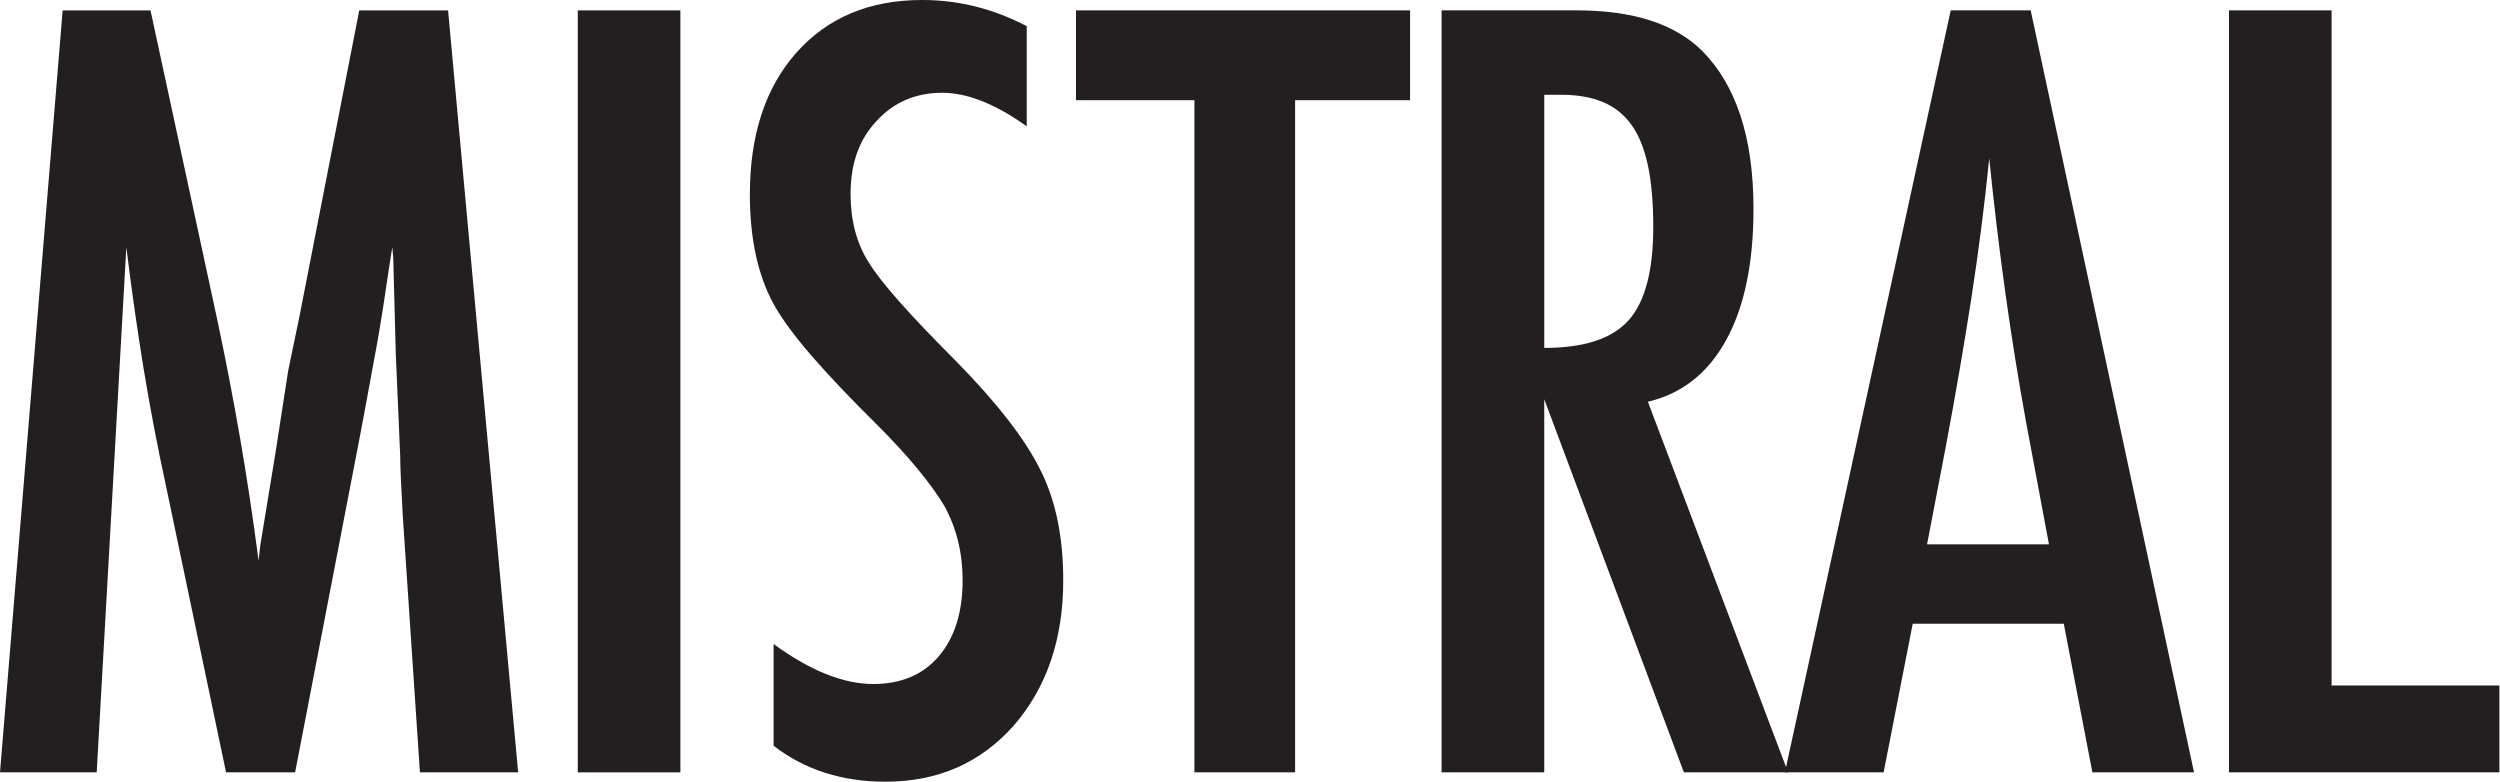 <?xml version="1.0" encoding="UTF-8" standalone="no"?><!DOCTYPE svg PUBLIC "-//W3C//DTD SVG 1.1//EN" "http://www.w3.org/Graphics/SVG/1.1/DTD/svg11.dtd"><svg width="100%" height="100%" viewBox="0 0 3732 1167" version="1.1" xmlns="http://www.w3.org/2000/svg" xmlns:xlink="http://www.w3.org/1999/xlink" xml:space="preserve" xmlns:serif="http://www.serif.com/" style="fill-rule:evenodd;clip-rule:evenodd;stroke-linejoin:round;stroke-miterlimit:2;"><path d="M93.519,15.474l131.162,-0l100.144,464.15c12.287,57.962 23.456,115.987 33.525,174.212c10.087,58.181 19.325,119.188 27.637,183.019c1.057,-8.269 1.738,-14.825 2.194,-19.519c0.488,-4.606 1.056,-7.969 1.494,-9.919l21.387,-130.393l19.175,-123.75l16.957,-81.807l89.112,-455.993l132.588,-0l104.6,1137.46l-146.632,0l-25.8,-385.994c-0.918,-19.675 -1.75,-36.637 -2.562,-50.85c-0.706,-14.237 -1.075,-26.037 -1.075,-35.381l-6.625,-152.531l-3.688,-139.919c0,-0.987 -0.087,-3.119 -0.331,-6.319c-0.306,-3.118 -0.631,-7.393 -1.162,-12.875l-3.663,22.875c-3.925,27.05 -7.525,50.569 -10.637,70.725c-3.207,20.163 -6.1,37.075 -8.532,50.832l-19.112,103.856l-7.369,39.025l-95.756,496.556l-103.106,0l-89.925,-428.725c-12.281,-56.469 -23.207,-113.831 -32.838,-172.037c-9.525,-58.2 -18.275,-119.182 -26.087,-183.107l-44.244,783.869l-144.35,0l93.519,-1137.46Z" style="fill:#231f20;fill-rule:nonzero;"/><rect x="862.496" y="15.514" width="153.188" height="1137.46" style="fill:#231f20;"/><path d="M1532.7,39.069l0,149.531c-46.637,-33.369 -88.668,-50.087 -125.918,-50.087c-40.325,-0 -73.232,14.237 -98.763,42.756c-25.562,27.006 -38.281,63.112 -38.281,108.281c-0,39.756 9.056,73.869 27.244,102.381c9.325,15.25 24.725,34.838 46.05,58.925c21.387,24.044 48.962,53.044 82.875,86.963c62.35,63.356 104.843,118.112 127.437,164.269c22.55,44.681 33.869,99.443 33.869,164.331c-0,87.862 -24.744,160.275 -74.344,217.225c-49.6,55.569 -113.2,83.275 -190.881,83.275c-65.281,-0 -121.006,-17.875 -167.163,-53.725l0,-151.788c54.519,39.75 104.05,59.675 148.807,59.675c41.725,0 74.387,-13.912 97.993,-41.637c23.557,-27.756 35.363,-65.481 35.363,-113.025c-0,-41.375 -9.125,-78.356 -27.338,-111.288c-9.3,-15.687 -22.35,-33.806 -38.981,-54.125c-16.712,-20.4 -37.556,-43.1 -62.65,-68.2c-38.831,-38.281 -70.95,-72.193 -96.462,-101.637c-25.575,-29.463 -44.488,-55.238 -56.732,-77.35c-23.6,-43.194 -35.406,-97.713 -35.406,-163.588c0,-88.8 23.125,-159.356 69.281,-211.412c46.638,-52.538 109.25,-78.819 187.85,-78.819c54.513,0 106.55,13.075 156.15,39.069" style="fill:#231f20;fill-rule:nonzero;"/><path d="M1606.22,15.474l498.75,-0l0,134.081l-171.637,-0l-0,1003.38l-150.319,0l0,-1003.38l-176.794,-0l0,-134.081Z" style="fill:#231f20;fill-rule:nonzero;"/><path d="M2305.27,519.374c59.362,0 101.306,-13.756 125.918,-41.243c24.55,-27.507 36.794,-73.907 36.794,-139.238c0,-35.362 -2.55,-65.506 -7.725,-90.6c-5.156,-25.075 -13.181,-45.387 -24.262,-61.181c-11.057,-15.688 -25.338,-27.25 -42.775,-34.6c-17.4,-7.325 -38.194,-11.013 -62.238,-11.013l-25.712,0l-0,377.875Zm-153.275,-503.906l201.868,0c83.45,0 145.594,19.919 186.4,59.719c51.557,51.55 77.35,130.35 77.35,236.481c0,81.475 -13.662,146.919 -40.956,196.3c-27.225,49.381 -66.162,79.919 -116.706,91.719l209.238,553.262l-155.494,0l-208.425,-556.95l-0,556.95l-153.275,0l-0,-1137.48Z" style="fill:#231f20;fill-rule:nonzero;"/><path d="M3058.68,812.566l-33.919,-181.225c-22.55,-123.2 -41,-254.85 -55.237,-394.825c-6.844,68.268 -15.682,137.393 -26.475,207.387c-10.838,69.919 -23.563,144.219 -38.369,222.825l-27.95,145.838l181.95,-0Zm-146.631,-797.1l119.362,-0l243.838,1137.51l-151.725,-0l-42.707,-221.813l-225.5,0l-43.437,221.813l-147.35,-0l247.519,-1137.51Z" style="fill:#231f20;fill-rule:nonzero;"/><path d="M3327.43,15.474l153.188,-0l-0,1007.79l250.487,0l0,129.675l-403.675,0l0,-1137.46Z" style="fill:#231f20;fill-rule:nonzero;"/></svg>